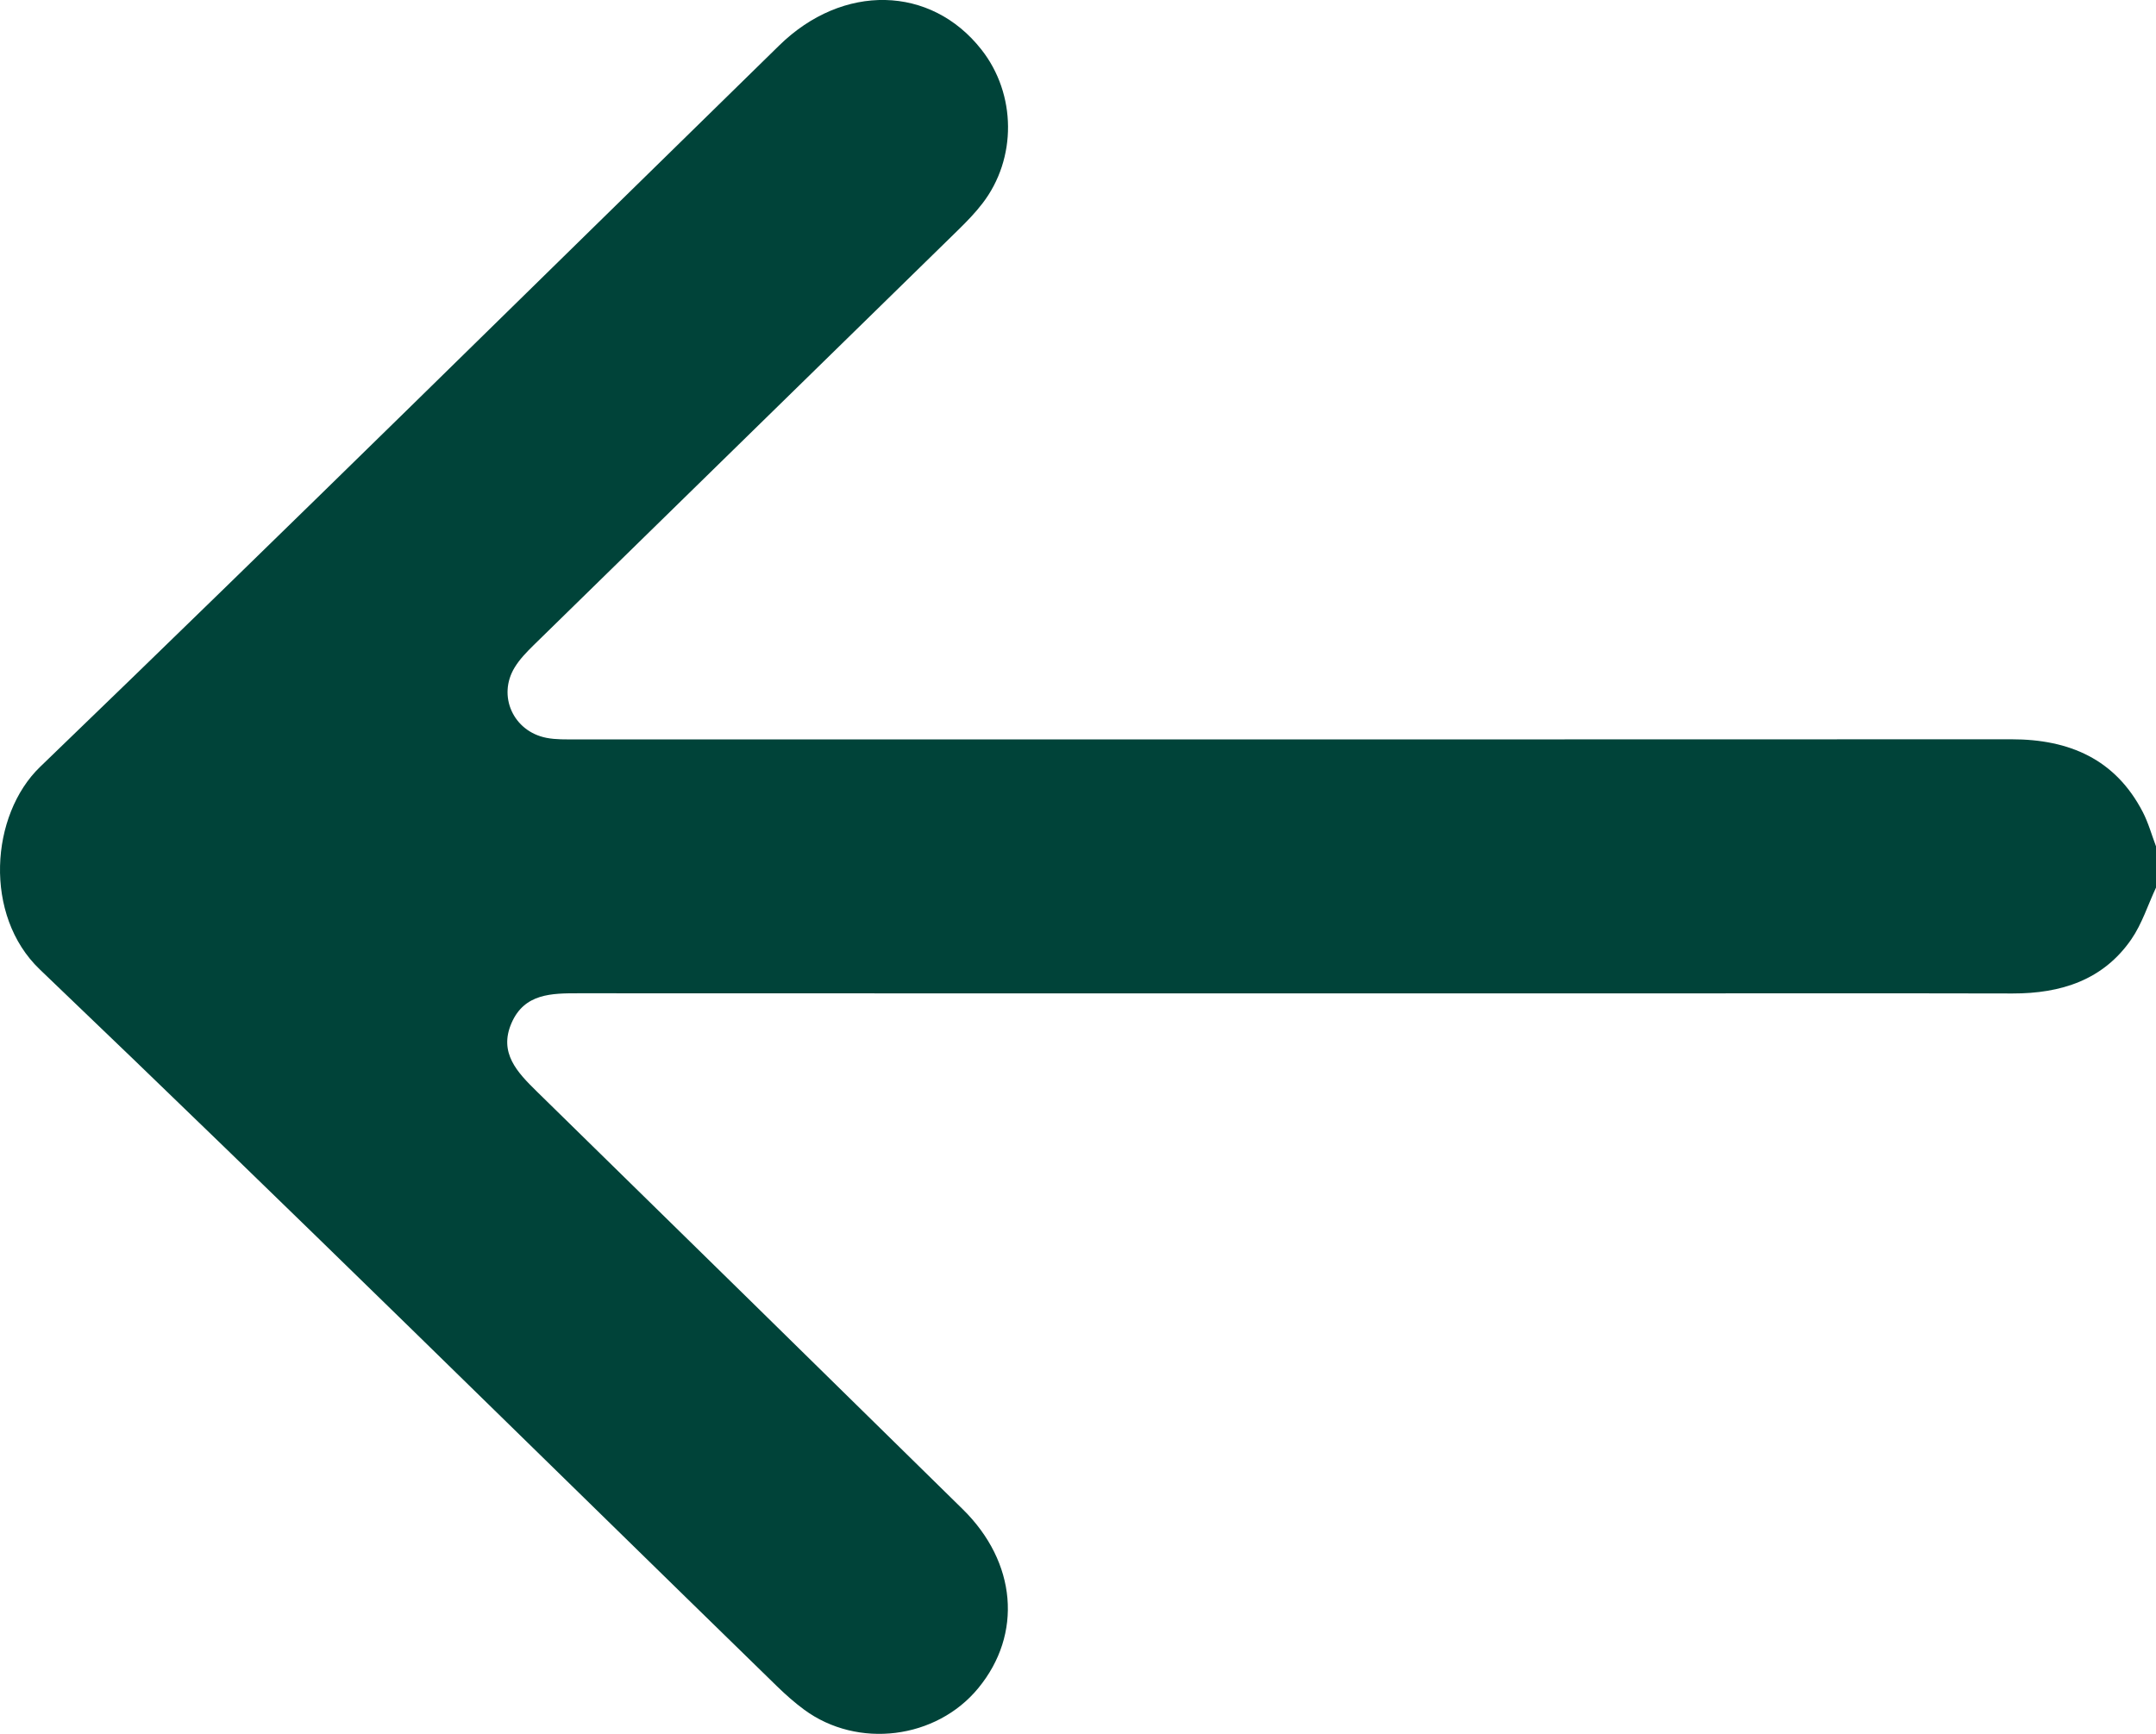 <?xml version="1.0" encoding="UTF-8"?>
<svg width="46px" height="37px" viewBox="0 0 46 37" version="1.1" xmlns="http://www.w3.org/2000/svg" xmlns:xlink="http://www.w3.org/1999/xlink">
    <title>icon_arrow_prev</title>
    <g id="Images" stroke="none" stroke-width="1" fill="none" fill-rule="evenodd">
        <g id="Artboard" fill="#004339">
            <path d="M46,18.941 C45.827,19.311 45.702,19.713 45.473,20.045 C44.874,20.913 43.975,21.202 42.942,21.2 C40.273,21.194 37.605,21.198 34.936,21.198 C27.409,21.198 19.883,21.2 12.357,21.196 C11.769,21.195 11.188,21.197 10.913,21.833 C10.638,22.468 11.036,22.882 11.453,23.291 C14.486,26.261 17.515,29.232 20.542,32.207 C21.692,33.338 21.821,34.87 20.873,36.023 C19.977,37.114 18.301,37.325 17.157,36.483 C16.954,36.333 16.763,36.164 16.583,35.989 C11.344,30.882 6.137,25.742 0.848,20.686 C-0.357,19.532 -0.208,17.39 0.856,16.364 C6.146,11.265 11.373,6.105 16.626,0.969 C17.984,-0.36 19.861,-0.316 20.94,1.059 C21.686,2.007 21.699,3.383 20.962,4.34 C20.81,4.539 20.633,4.721 20.454,4.897 C17.431,7.856 14.405,10.811 11.383,13.77 C11.236,13.915 11.088,14.067 10.982,14.241 C10.609,14.848 10.95,15.606 11.658,15.745 C11.861,15.785 12.076,15.778 12.285,15.778 C22.495,15.779 32.704,15.781 42.915,15.776 C44.158,15.775 45.134,16.205 45.716,17.324 C45.837,17.557 45.907,17.814 46,18.06 L46,18.941 Z" id="icon_arrow_prev"></path>
        </g>
    </g>
</svg>